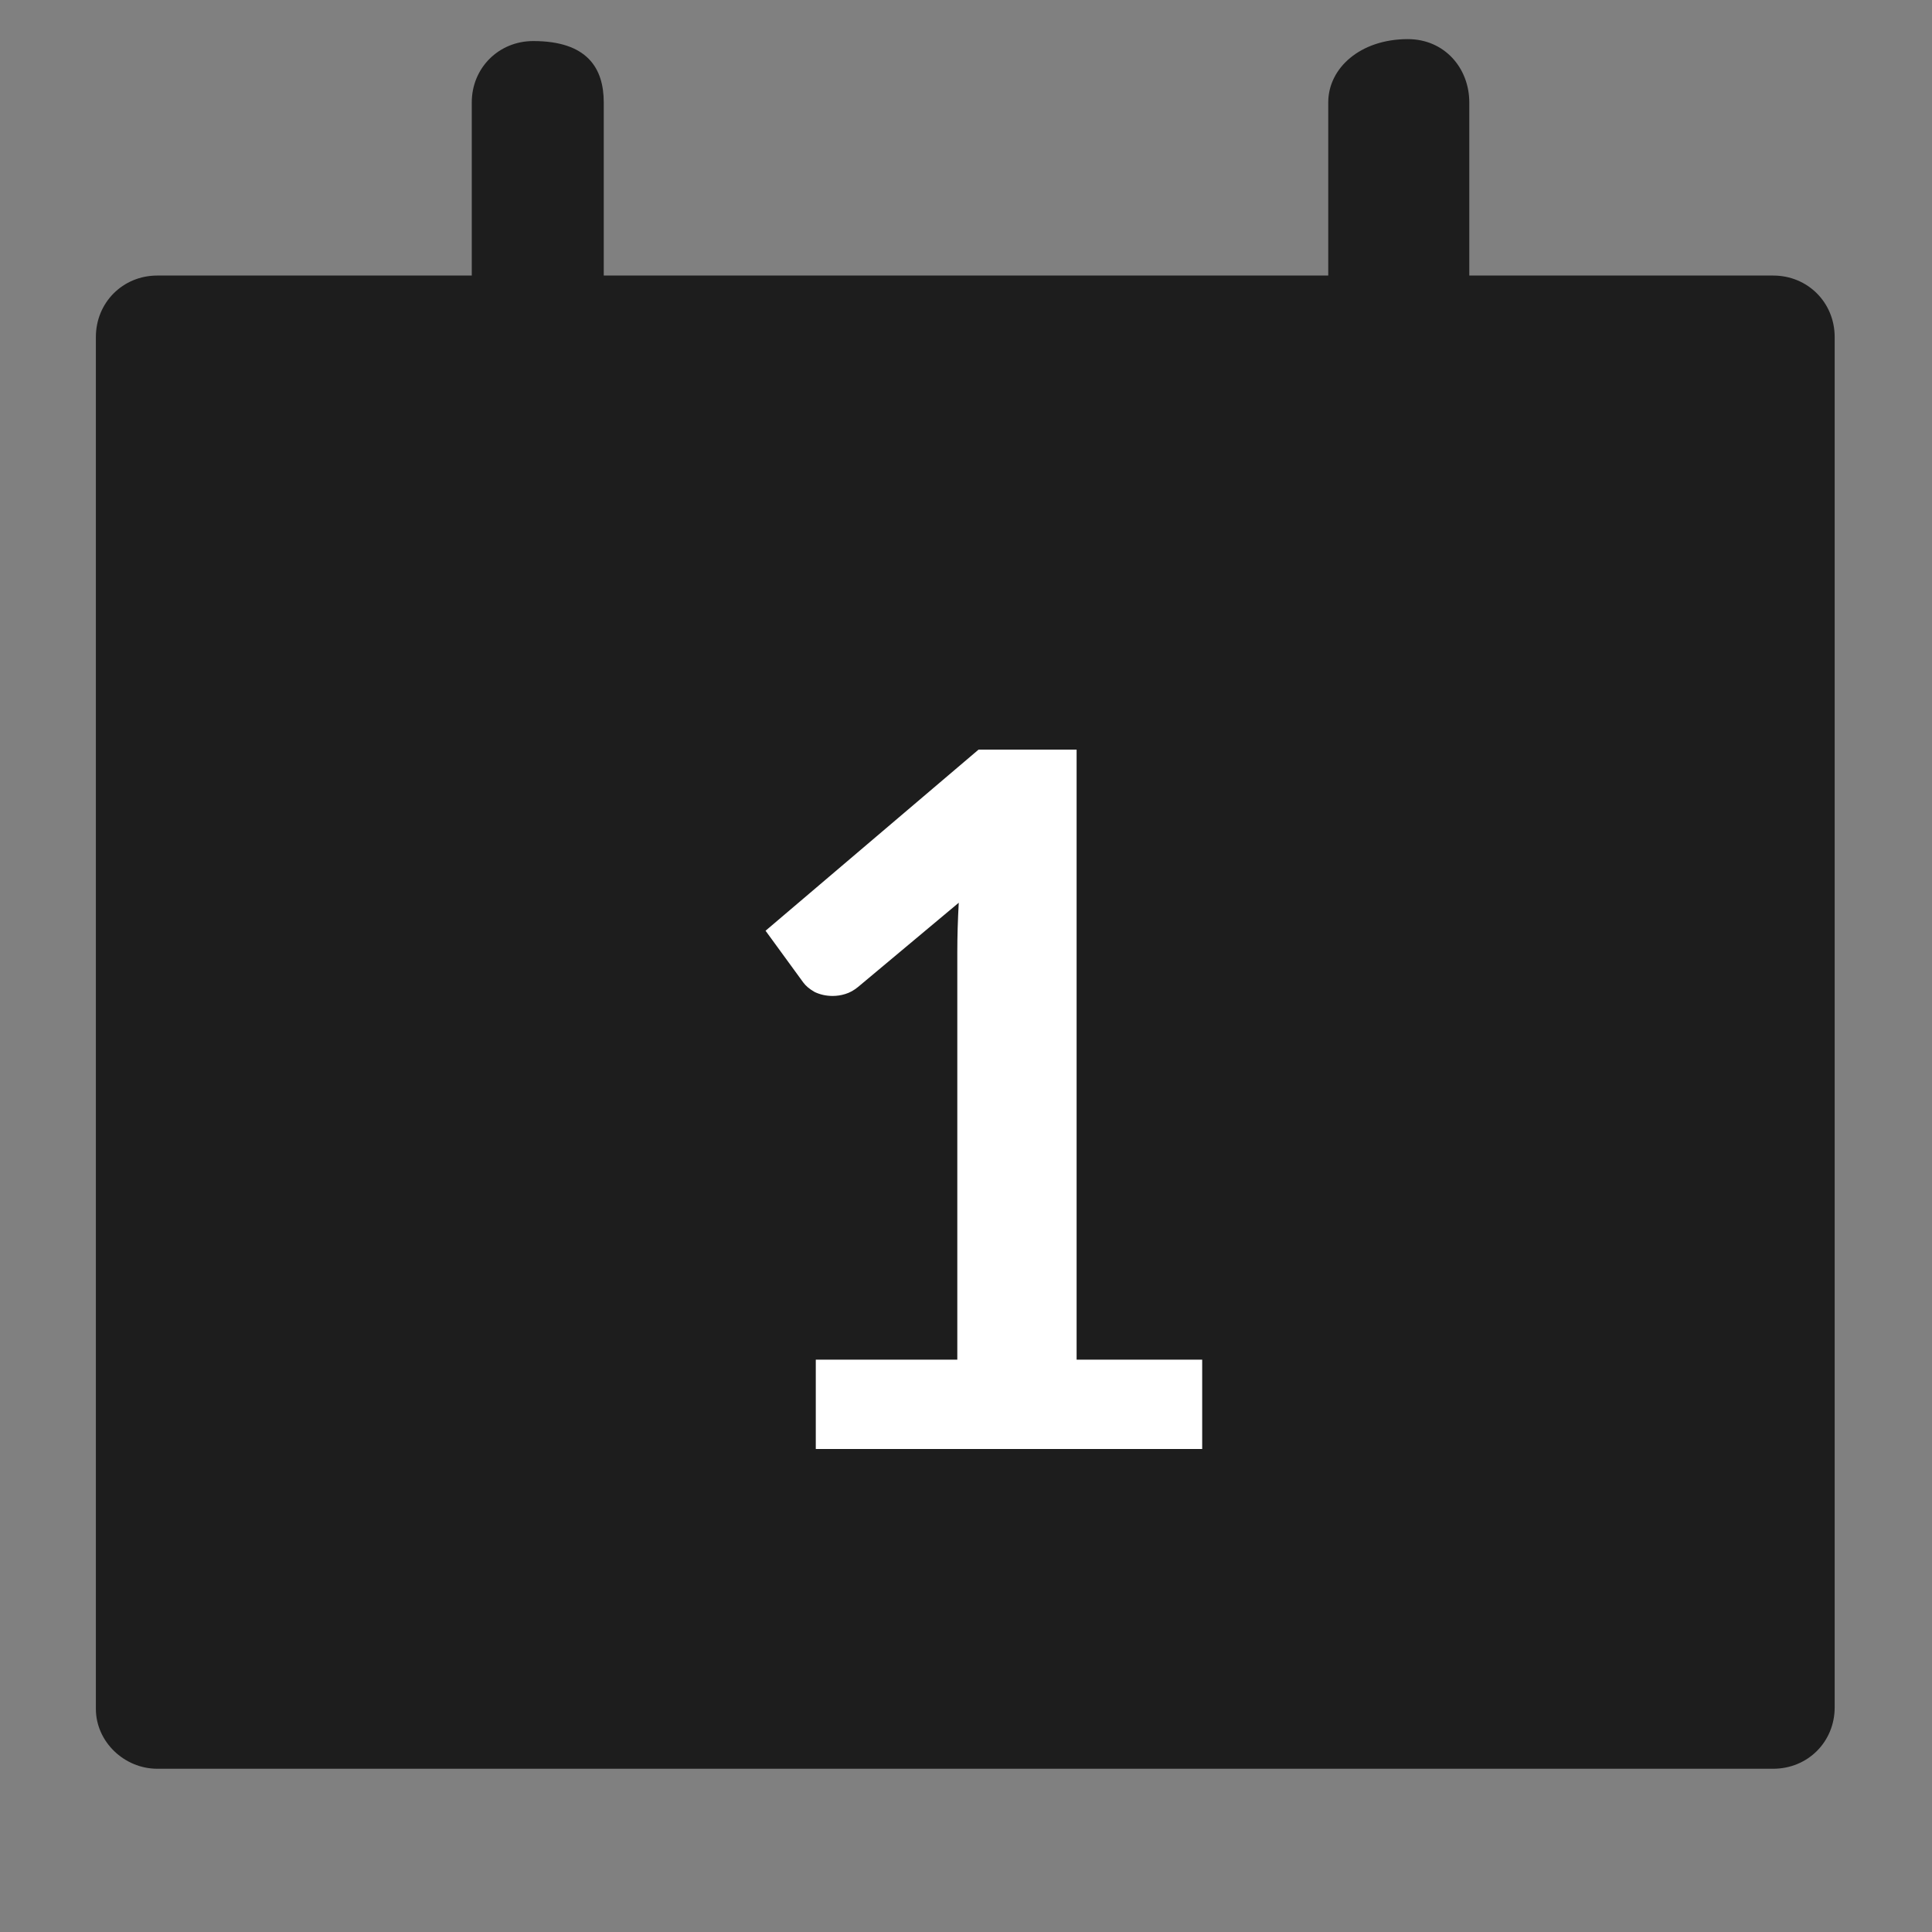 <svg width="16" height="16" viewBox="0 0 16 16" fill="none" xmlns="http://www.w3.org/2000/svg">
<rect x="0" y="0" width="16" height="16" fill="#808080" stroke="none"/>
<path d="M1.302 14.648H14.685C14.971 14.648 15.194 14.425 15.194 14.14V2.791C15.194 2.506 14.971 2.282 14.685 2.282H12.168V0.848C12.168 0.563 11.962 0.324 11.659 0.324C11.266 0.324 11 0.563 11 0.848V2.282H5V0.848C5 0.563 4.862 0.34 4.416 0.34C4.13 0.34 3.907 0.563 3.907 0.848V2.282H1.302C1.017 2.282 0.794 2.506 0.794 2.791V14.152C0.794 14.425 1.03 14.648 1.302 14.648ZM3.907 3.299V3.572C3.907 3.858 4.13 4.081 4.416 4.081C4.701 4.081 4.924 3.858 4.924 3.572V3.299H11.15V3.572C11.15 3.858 11.374 4.081 11.659 4.081C11.944 4.081 12.168 3.858 12.168 3.572V3.299H14.189H3.907Z" fill="#1D1D1D"/>
<path d="M6.756 11.26H7.928V7.888C7.928 7.757 7.932 7.62 7.94 7.476L7.108 8.172C7.073 8.201 7.037 8.221 7 8.232C6.965 8.243 6.93 8.248 6.896 8.248C6.842 8.248 6.793 8.237 6.748 8.216C6.705 8.192 6.673 8.165 6.652 8.136L6.34 7.708L8.104 6.208H8.916V11.26H9.956V12H6.756V11.26Z" fill="white"/>
</svg>
